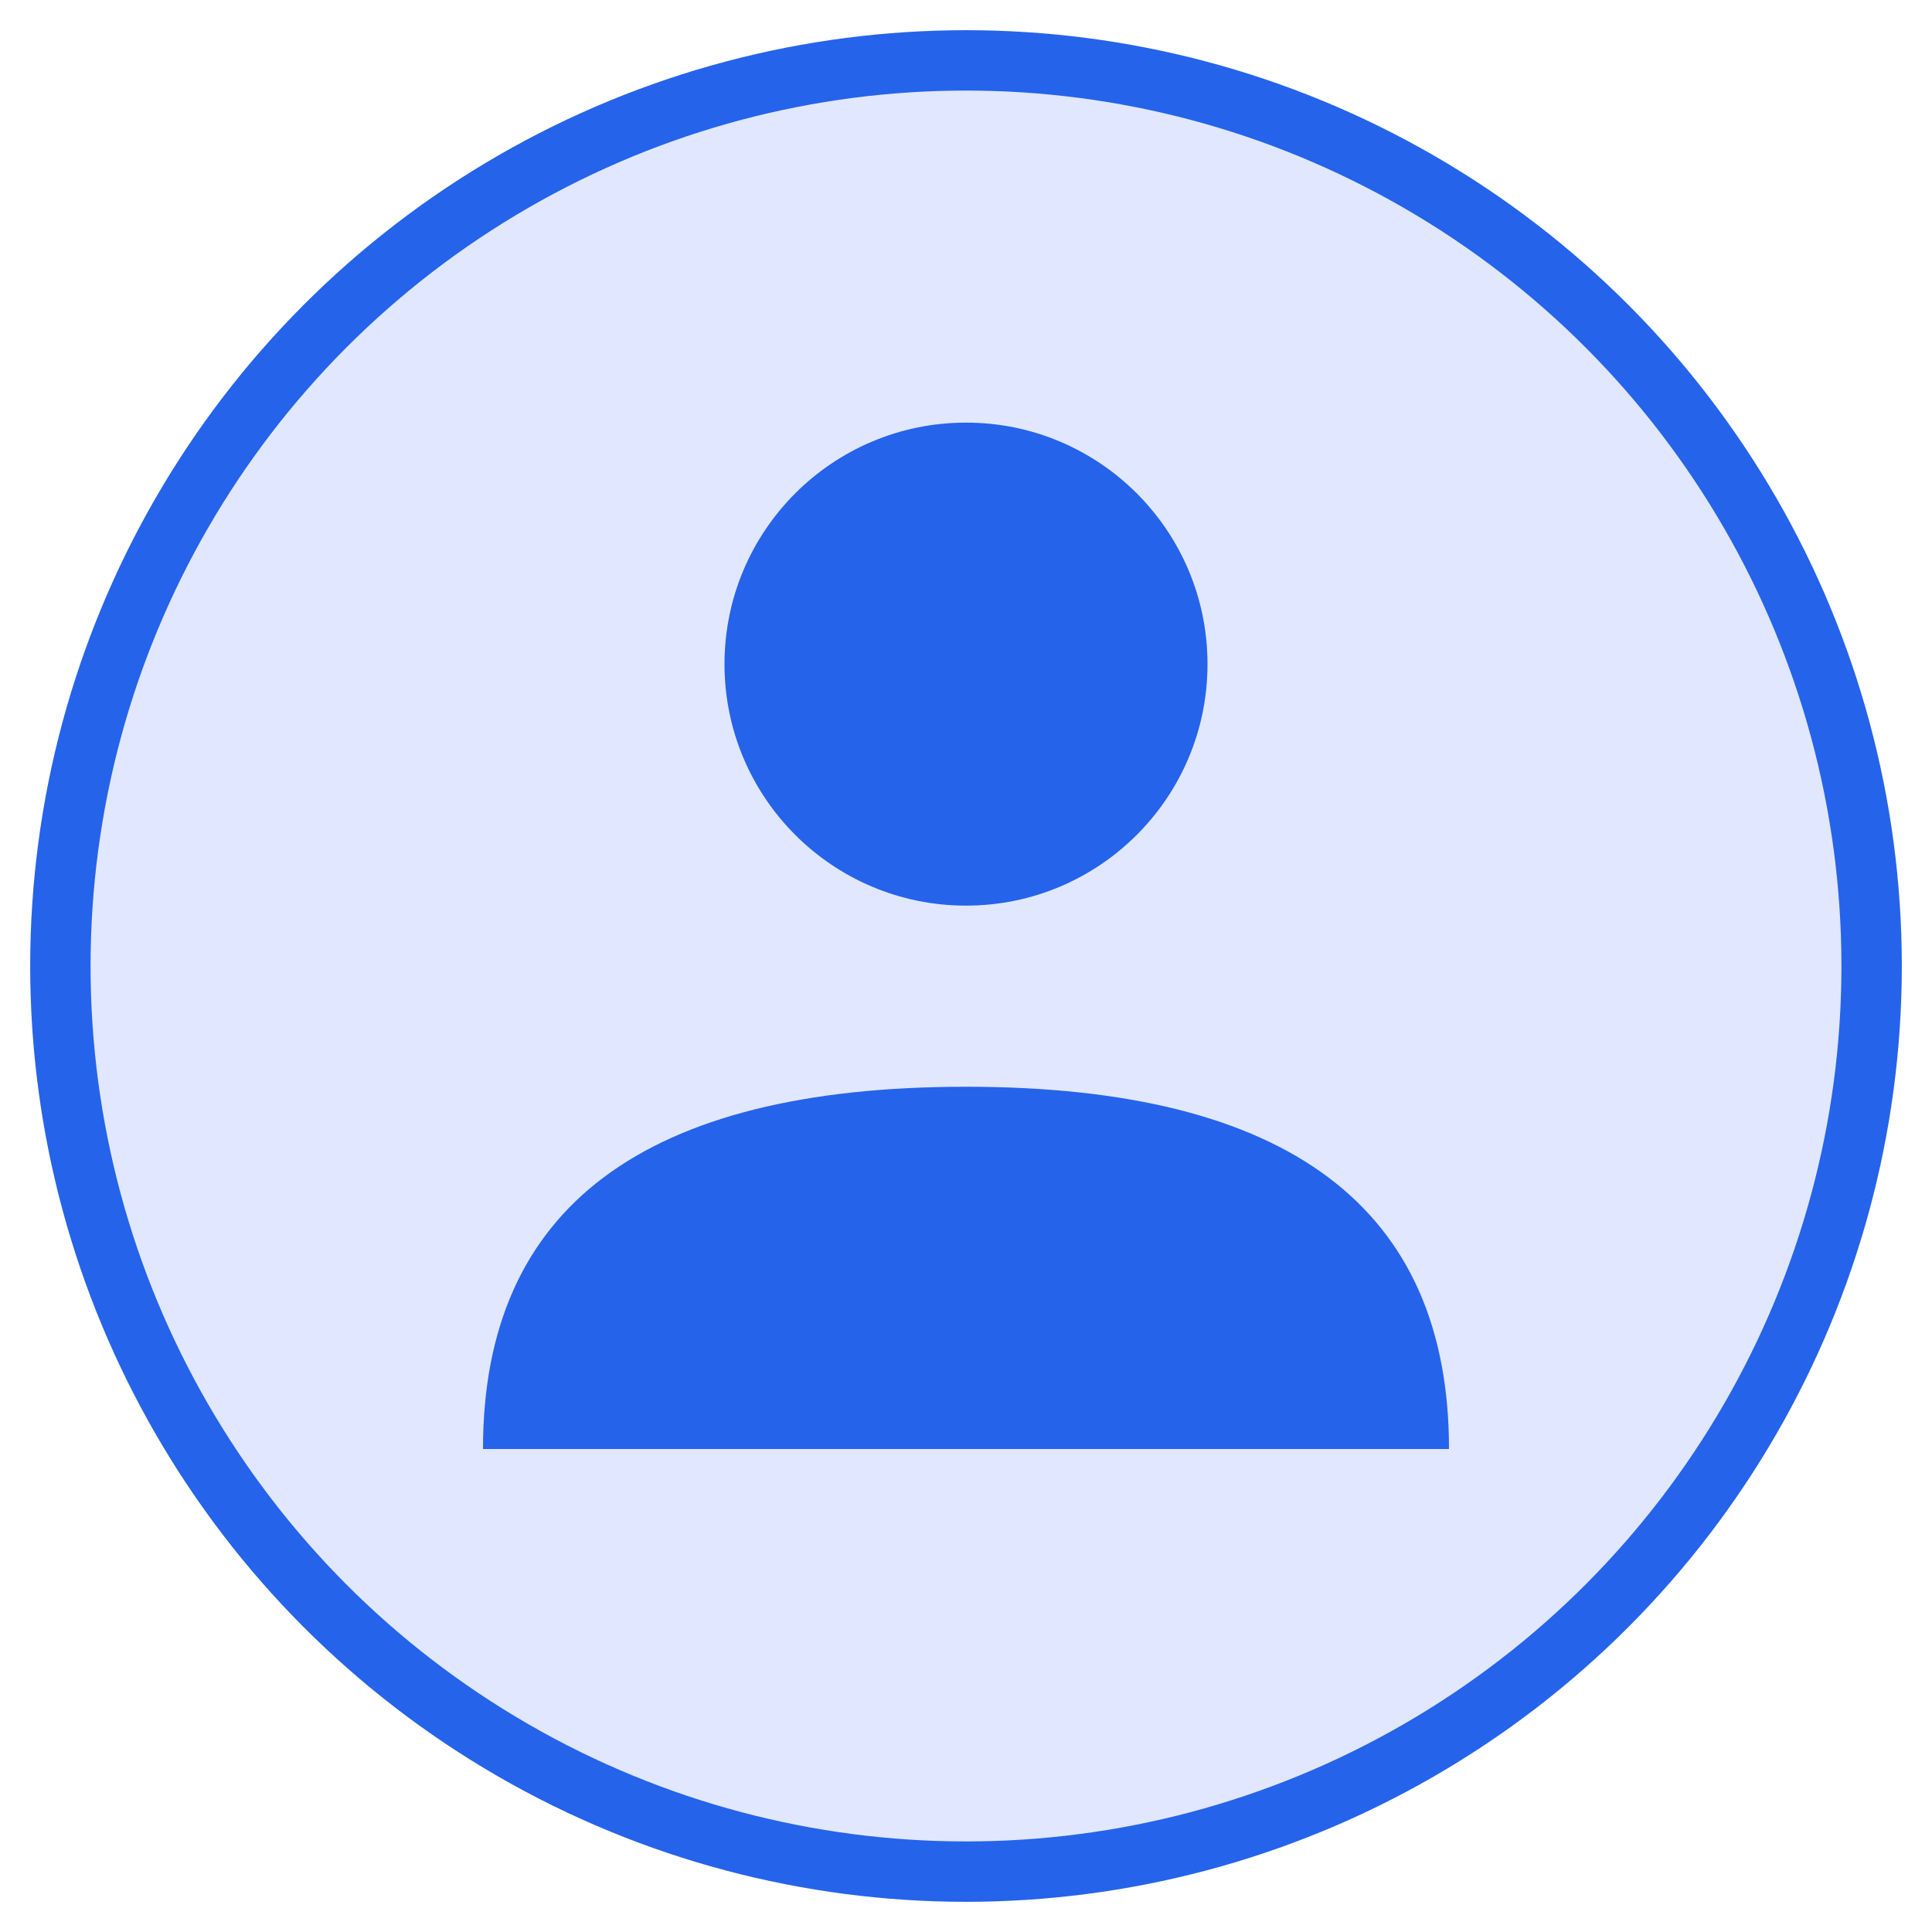<svg xmlns="http://www.w3.org/2000/svg" viewBox="0 0 64 64" width="64" height="64">
  <circle cx="32" cy="32" r="30" fill="#e0e7ff" stroke="#2563eb" stroke-width="2"/>
  <circle cx="32" cy="22" r="8" fill="#2563eb"/>
  <path d="M 16 48 Q 16 36 32 36 Q 48 36 48 48" fill="#2563eb"/>
</svg>